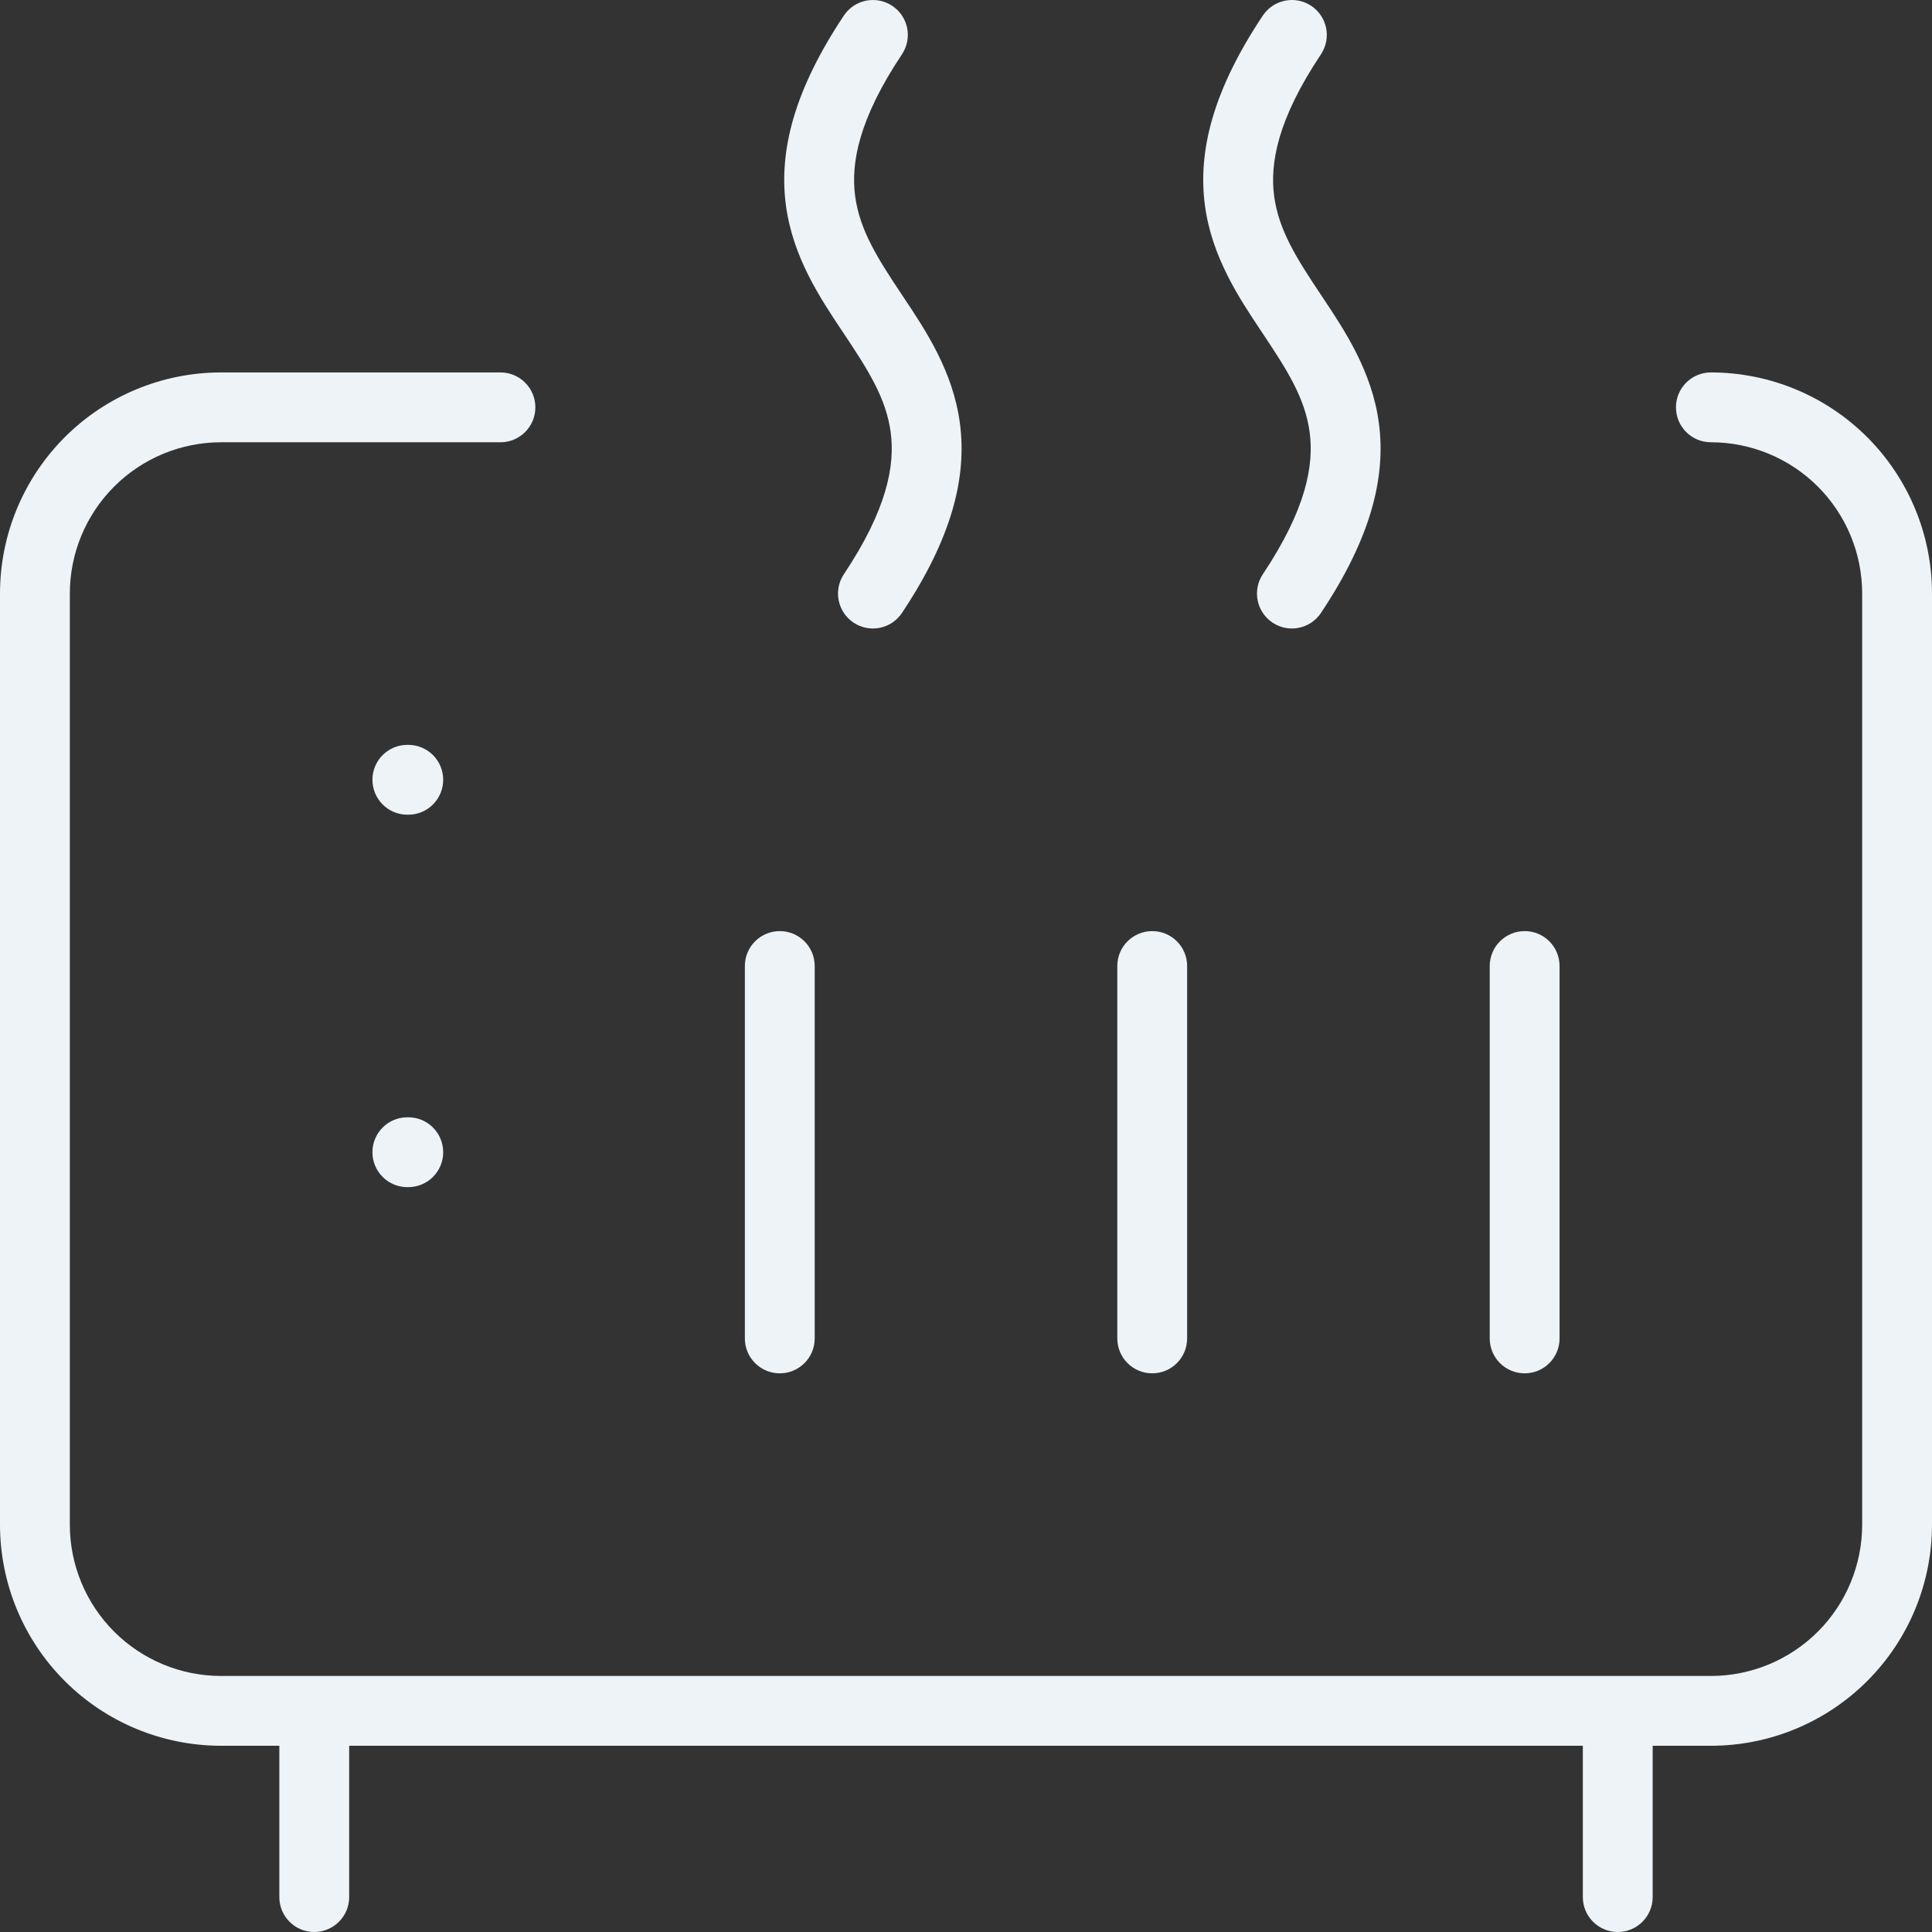<svg width="48" height="48" viewBox="0 0 48 48" fill="none" xmlns="http://www.w3.org/2000/svg">
<rect x="0" y="0" width="48" height="48" fill="#333333" stroke="none"/>
<path fill-rule="evenodd" clip-rule="evenodd" d="M22.409 1.349C22.675 0.95 22.567 0.412 22.169 0.146C21.77 -0.12 21.231 -0.012 20.966 0.386C19.735 2.233 19.345 3.744 19.526 5.103C19.698 6.388 20.373 7.401 20.928 8.232L20.966 8.289C21.561 9.182 22.015 9.887 22.129 10.741C22.237 11.552 22.048 12.643 20.966 14.266C20.7 14.665 20.808 15.203 21.206 15.469C21.605 15.735 22.143 15.627 22.409 15.228C23.64 13.382 24.029 11.87 23.848 10.512C23.677 9.227 23.002 8.214 22.447 7.383L22.409 7.326C21.814 6.433 21.36 5.727 21.246 4.873C21.138 4.063 21.327 2.972 22.409 1.349ZM32.819 1.349C33.084 0.95 32.977 0.412 32.578 0.146C32.179 -0.12 31.641 -0.012 31.375 0.386C30.144 2.233 29.755 3.744 29.936 5.103C30.107 6.388 30.783 7.401 31.337 8.232L31.375 8.289C31.971 9.182 32.425 9.887 32.538 10.741C32.646 11.552 32.458 12.643 31.375 14.266C31.109 14.665 31.217 15.203 31.616 15.469C32.014 15.735 32.553 15.627 32.819 15.228C34.05 13.382 34.439 11.87 34.258 10.512C34.087 9.227 33.411 8.214 32.857 7.383L32.819 7.326C32.223 6.433 31.77 5.727 31.656 4.873C31.548 4.063 31.736 2.972 32.819 1.349ZM9.253 19.373C9.253 18.894 9.641 18.506 10.12 18.506H10.144C10.623 18.506 11.011 18.894 11.011 19.373C11.011 19.853 10.623 20.241 10.144 20.241H10.12C9.641 20.241 9.253 19.853 9.253 19.373ZM10.12 27.759C9.641 27.759 9.253 28.147 9.253 28.627C9.253 29.106 9.641 29.494 10.12 29.494H10.144C10.623 29.494 11.011 29.106 11.011 28.627C11.011 28.147 10.623 27.759 10.144 27.759H10.12ZM19.373 23.133C19.853 23.133 20.241 23.521 20.241 24V33.253C20.241 33.732 19.853 34.12 19.373 34.12C18.894 34.12 18.506 33.732 18.506 33.253V24C18.506 23.521 18.894 23.133 19.373 23.133ZM29.494 24C29.494 23.521 29.106 23.133 28.627 23.133C28.147 23.133 27.759 23.521 27.759 24V33.253C27.759 33.732 28.147 34.12 28.627 34.12C29.106 34.12 29.494 33.732 29.494 33.253V24ZM37.88 23.133C38.359 23.133 38.747 23.521 38.747 24V33.253C38.747 33.732 38.359 34.12 37.88 34.12C37.4 34.12 37.012 33.732 37.012 33.253V24C37.012 23.521 37.4 23.133 37.88 23.133ZM2.836 12.089C3.541 11.384 4.497 10.988 5.494 10.988H12.434C12.913 10.988 13.301 10.6 13.301 10.12C13.301 9.641 12.913 9.253 12.434 9.253H5.494C4.037 9.253 2.639 9.832 1.609 10.862C0.579 11.893 0 13.29 0 14.747V37.88C0 39.337 0.579 40.734 1.609 41.764C2.639 42.795 4.037 43.373 5.494 43.373H6.94V47.133C6.94 47.612 7.328 48 7.807 48C8.286 48 8.675 47.612 8.675 47.133V43.373H39.325V47.133C39.325 47.612 39.714 48 40.193 48C40.672 48 41.06 47.612 41.06 47.133V43.373H42.506C43.963 43.373 45.361 42.795 46.391 41.764C47.421 40.734 48 39.337 48 37.88V14.747C48 13.29 47.421 11.893 46.391 10.862C45.361 9.832 43.963 9.253 42.506 9.253C42.027 9.253 41.639 9.641 41.639 10.12C41.639 10.6 42.027 10.988 42.506 10.988C43.503 10.988 44.459 11.384 45.164 12.089C45.869 12.794 46.265 13.75 46.265 14.747V37.88C46.265 38.877 45.869 39.833 45.164 40.538C44.459 41.242 43.503 41.639 42.506 41.639H40.195C40.194 41.639 40.194 41.639 40.193 41.639C40.192 41.639 40.191 41.639 40.19 41.639H7.81L7.807 41.639L7.805 41.639H5.494C4.497 41.639 3.541 41.242 2.836 40.538C2.131 39.833 1.735 38.877 1.735 37.88V14.747C1.735 13.75 2.131 12.794 2.836 12.089Z" fill="#EDF3F7"/>
</svg>
